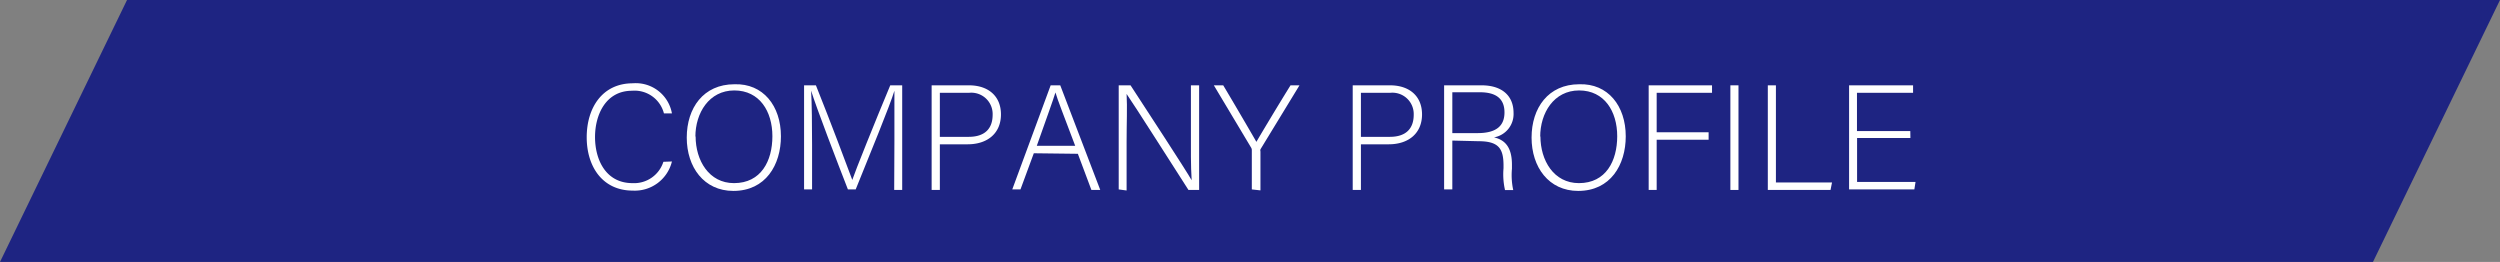 <svg xmlns="http://www.w3.org/2000/svg" viewBox="0 0 234.4 24.56"><rect x="0" y="0" width="234.4" height="24.56" fill="#808080" stroke="none"/><defs><style>.cls-1{fill:#1e2482;}.cls-2{fill:#fff;}</style></defs><g id="Layer_2" data-name="Layer 2"><g id="contents"><polygon class="cls-1" points="222.49 24.56 0 24.56 11.91 0 234.4 0 222.49 24.56"/><path class="cls-2" d="M63,15.14a3.58,3.58,0,0,1-3.68,2.73c-2.82,0-4.31-2.24-4.31-5s1.46-5.06,4.32-5.06A3.44,3.44,0,0,1,63,10.63h-.75a2.84,2.84,0,0,0-3-2.12c-2.44,0-3.46,2.23-3.46,4.34s1,4.32,3.51,4.32a2.88,2.88,0,0,0,2.9-2Z"/><path class="cls-2" d="M73.22,12.78c0,2.68-1.43,5.12-4.46,5.12-2.76,0-4.37-2.23-4.37-5s1.56-5,4.47-5C71.55,7.81,73.22,9.93,73.22,12.78Zm-8,0c0,2.26,1.25,4.39,3.6,4.39,2.54,0,3.6-2.08,3.6-4.4s-1.2-4.29-3.57-4.29S65.2,10.6,65.2,12.81Z"/><path class="cls-2" d="M83.86,13.25c0-1.92,0-3.76,0-4.74h0c-.39,1.32-2.38,6.15-3.63,9.25H79.5c-.94-2.4-3-7.78-3.45-9.26h0c.07,1.12.09,3.4.09,5.08v4.18h-.75V8H76.5c1.35,3.36,3,7.76,3.41,8.87h0c.23-.72,2.19-5.6,3.56-8.87h1.12v9.81h-.75Z"/><path class="cls-2" d="M87.35,8h3.5c1.8,0,3,1,3,2.73s-1.22,2.8-3.13,2.8H88.12v4.28h-.77Zm.77,4.83h2.7c1.59,0,2.25-.84,2.25-2.07a2,2,0,0,0-2.19-2.06H88.12Z"/><path class="cls-2" d="M96.93,14.37l-1.25,3.39h-.77L98.51,8h.9l3.75,9.81h-.83l-1.27-3.39Zm3.88-.7c-1.1-2.92-1.66-4.32-1.85-5h0c-.23.75-.86,2.48-1.75,5Z"/><path class="cls-2" d="M104.89,17.76V8H106c1.53,2.35,5.12,7.83,5.73,8.9h0c-.09-1.42-.07-2.86-.07-4.46V8h.77v9.81h-1c-1.46-2.27-5.1-8-5.8-9h0c.07,1.29,0,2.72,0,4.49v4.56Z"/><path class="cls-2" d="M117.37,17.76V14.07a.44.44,0,0,0-.06-.22L113.81,8h.88c1,1.67,2.69,4.57,3.11,5.3.42-.73,2.14-3.6,3.2-5.3h.84l-3.66,6a.37.37,0,0,0,0,.2v3.65Z"/><path class="cls-2" d="M126.83,8h3.5c1.8,0,3,1,3,2.73s-1.22,2.8-3.13,2.8H127.6v4.28h-.77Zm.77,4.83h2.71c1.58,0,2.24-.84,2.24-2.07a2,2,0,0,0-2.19-2.06H127.6Z"/><path class="cls-2" d="M136.17,13.18v4.58h-.77V8h3.51c1.94,0,3,1,3,2.58a2.22,2.22,0,0,1-1.83,2.3c1,.23,1.68.89,1.68,2.56v.38a6.66,6.66,0,0,0,.12,2h-.77a6.65,6.65,0,0,1-.14-2.05v-.25c0-1.61-.47-2.28-2.35-2.28Zm0-.7h2.37c1.72,0,2.52-.65,2.52-1.94s-.79-1.89-2.31-1.89h-2.58Z"/><path class="cls-2" d="M152.43,12.78c0,2.68-1.43,5.12-4.46,5.12-2.76,0-4.37-2.23-4.37-5s1.56-5,4.47-5C150.76,7.81,152.43,9.93,152.43,12.78Zm-8,0c0,2.26,1.25,4.39,3.61,4.39,2.53,0,3.59-2.08,3.59-4.4s-1.2-4.29-3.57-4.29S144.41,10.6,144.41,12.81Z"/><path class="cls-2" d="M154.58,8h5.94v.7h-5.19v3.7h4.87v.7h-4.87v4.71h-.75Z"/><path class="cls-2" d="M163,8v9.81h-.76V8Z"/><path class="cls-2" d="M165.75,8h.76v9.11h5.26l-.14.7h-5.88Z"/><path class="cls-2" d="M179.12,12.94h-5v4.12h5.48l-.11.7h-6.12V8h6v.7h-5.26v3.59h5Z"/></g></g></svg>